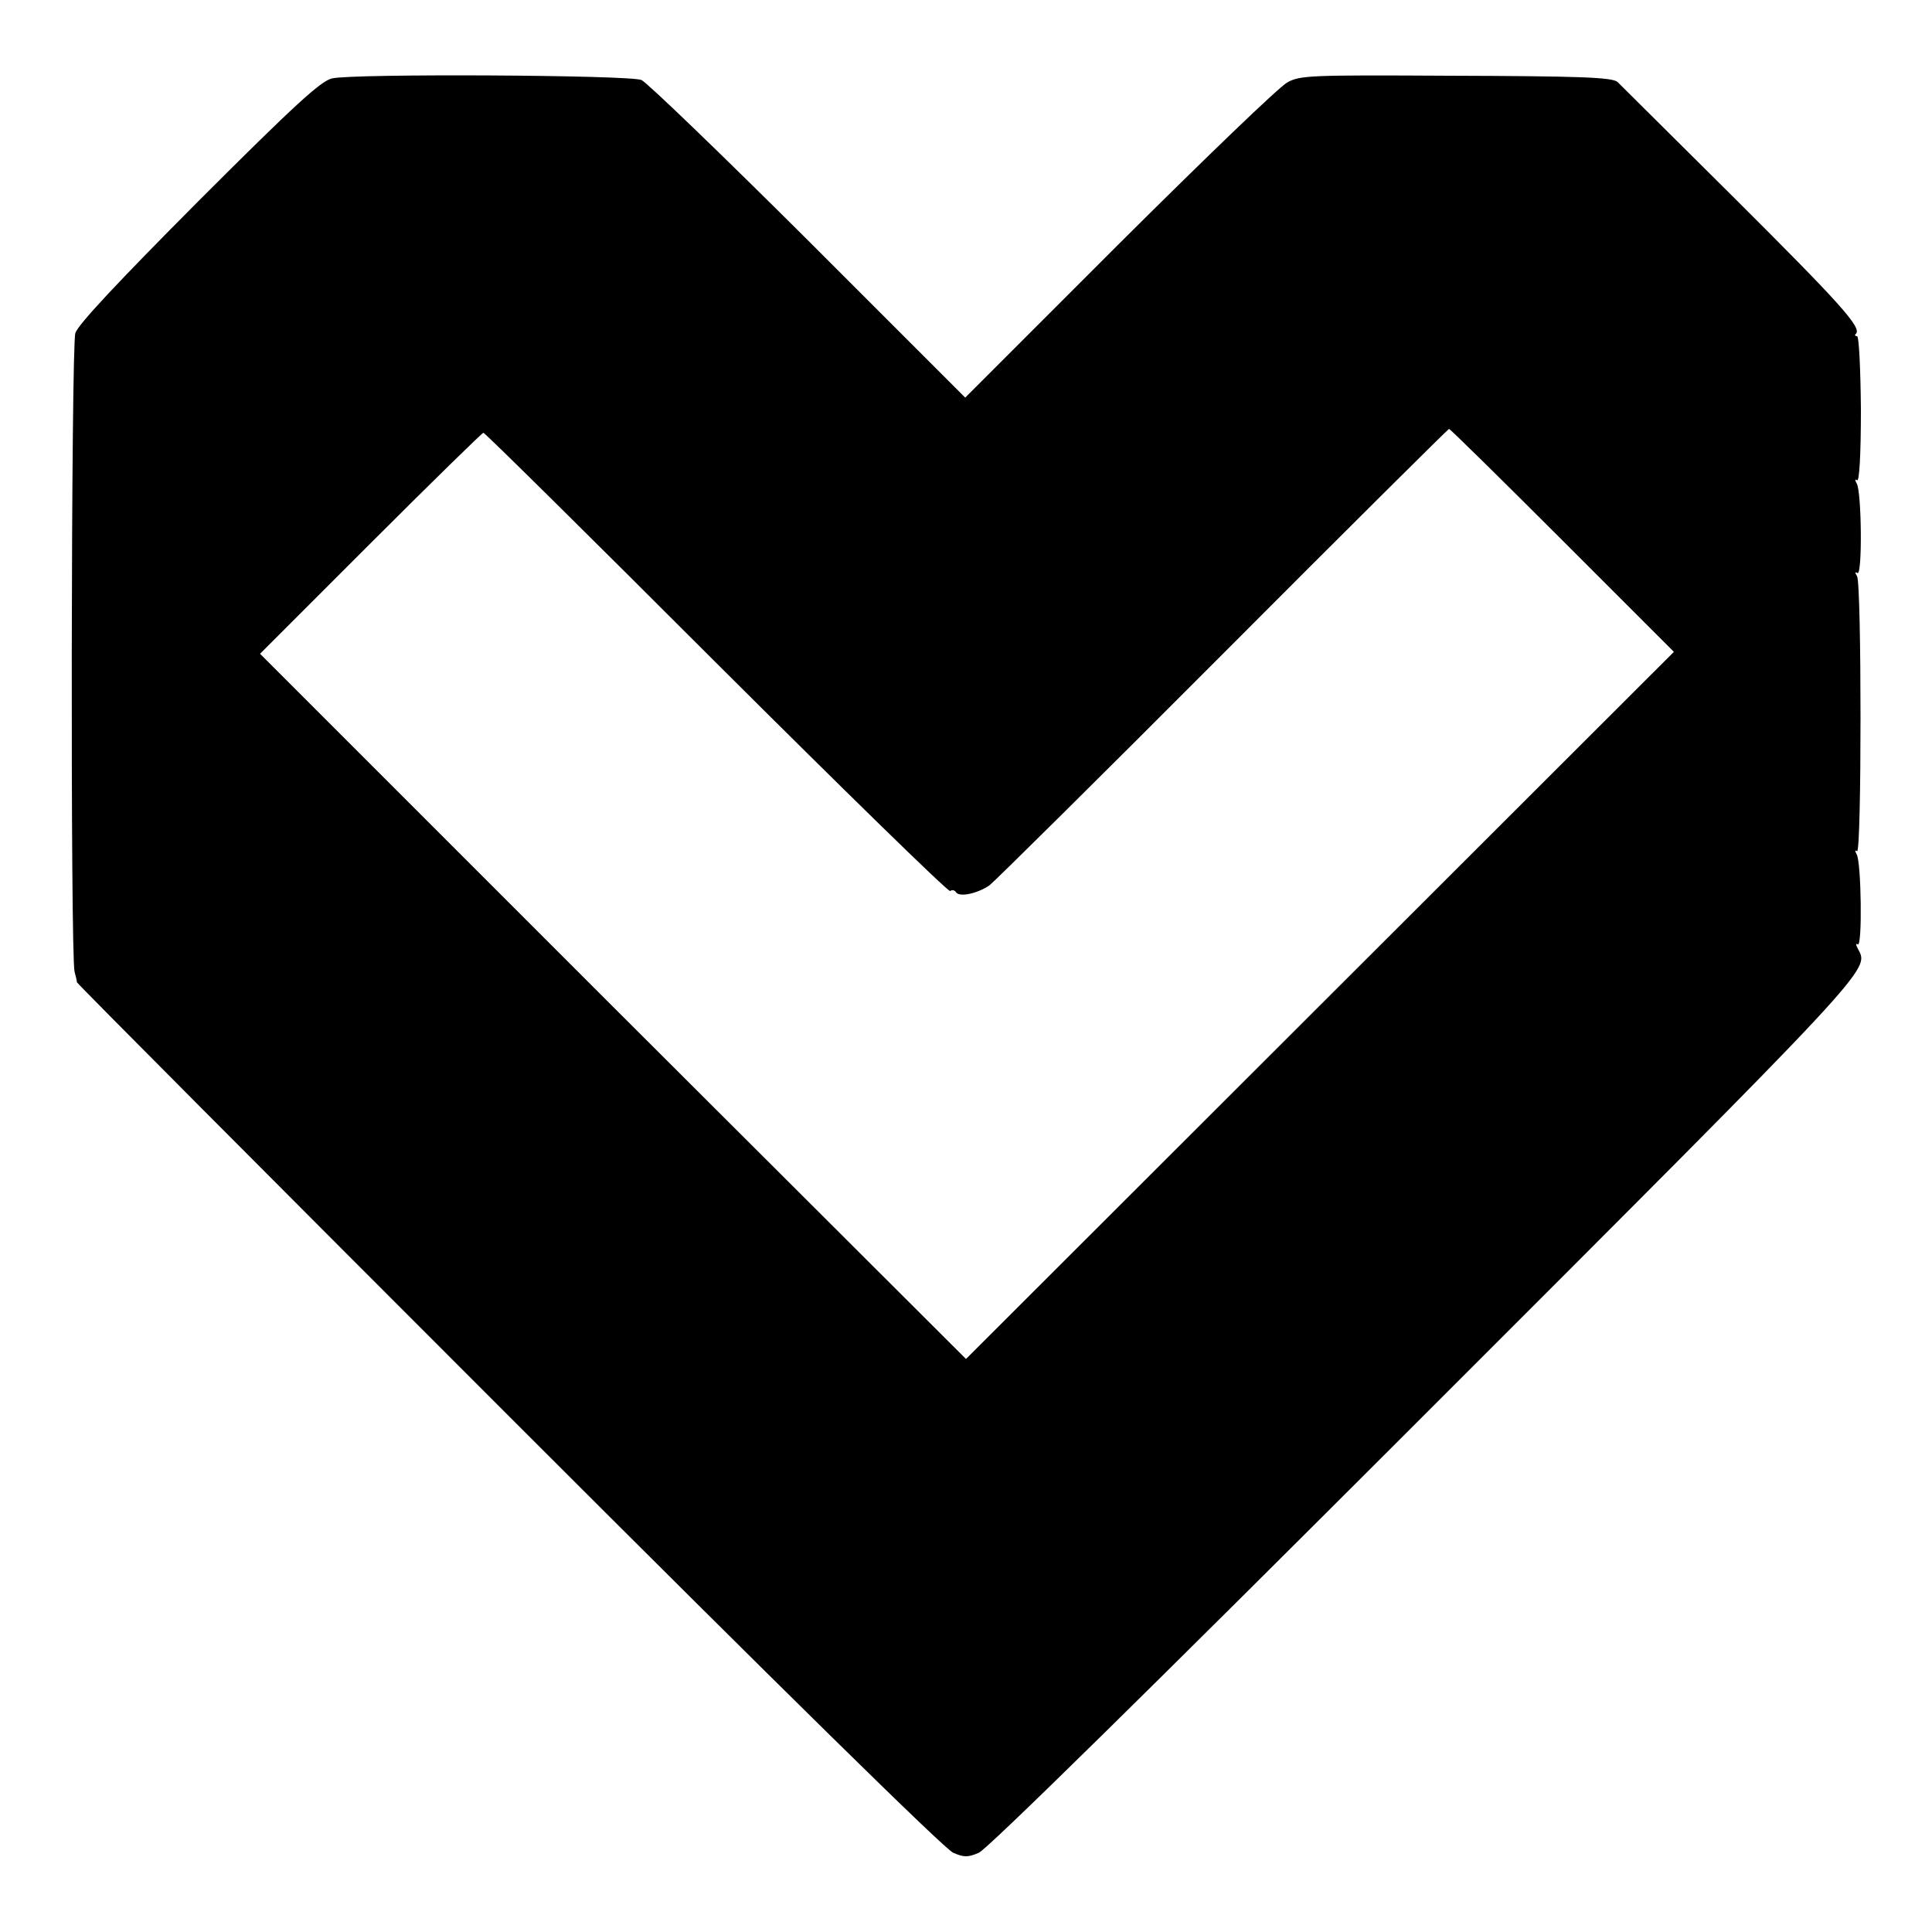 <?xml version="1.0" standalone="no"?>
<!DOCTYPE svg PUBLIC "-//W3C//DTD SVG 20010904//EN"
 "http://www.w3.org/TR/2001/REC-SVG-20010904/DTD/svg10.dtd">
<svg version="1.0" xmlns="http://www.w3.org/2000/svg"
 width="500pt" height="500pt" viewBox="0 0 500 500"
 preserveAspectRatio="xMidYMid meet">
<g transform="translate(0,500) scale(0.1,-0.1)"
fill="#000000" stroke="none">
<path d="M859 4797 c-29 -7 -95 -67 -345 -317 -211 -212 -312 -320 -319 -342
-11 -34 -13 -1611 -2 -1653 3 -11 6 -23 6 -27 1 -4 504 -509 1118 -1123 698
-698 1129 -1122 1150 -1130 28 -12 38 -12 66 0 21 8 451 431 1148 1128 1169
1169 1157 1156 1128 1210 -6 11 -7 17 -1 13 12 -7 9 214 -3 233 -5 9 -4 12 1
8 12 -7 12 693 0 712 -6 9 -5 12 1 8 13 -8 11 212 -2 232 -5 9 -4 12 1 8 6 -4
10 66 10 184 -1 107 -5 189 -10 189 -5 0 -7 3 -3 6 16 16 -40 78 -317 354
-163 162 -298 296 -300 298 -14 12 -99 15 -435 16 -360 2 -386 1 -419 -17 -20
-10 -215 -198 -435 -417 l-399 -399 -406 406 c-224 223 -418 410 -432 416 -31
13 -748 17 -801 4z m3184 -1195 l289 -289 -916 -915 -916 -915 -914 912 -913
913 286 286 c157 157 289 286 292 286 4 0 275 -268 603 -596 328 -327 600
-593 605 -590 5 4 12 2 15 -3 9 -14 57 -3 87 18 14 11 286 280 605 600 318
319 581 580 584 581 3 0 135 -130 293 -288z"/>
</g>
</svg>
